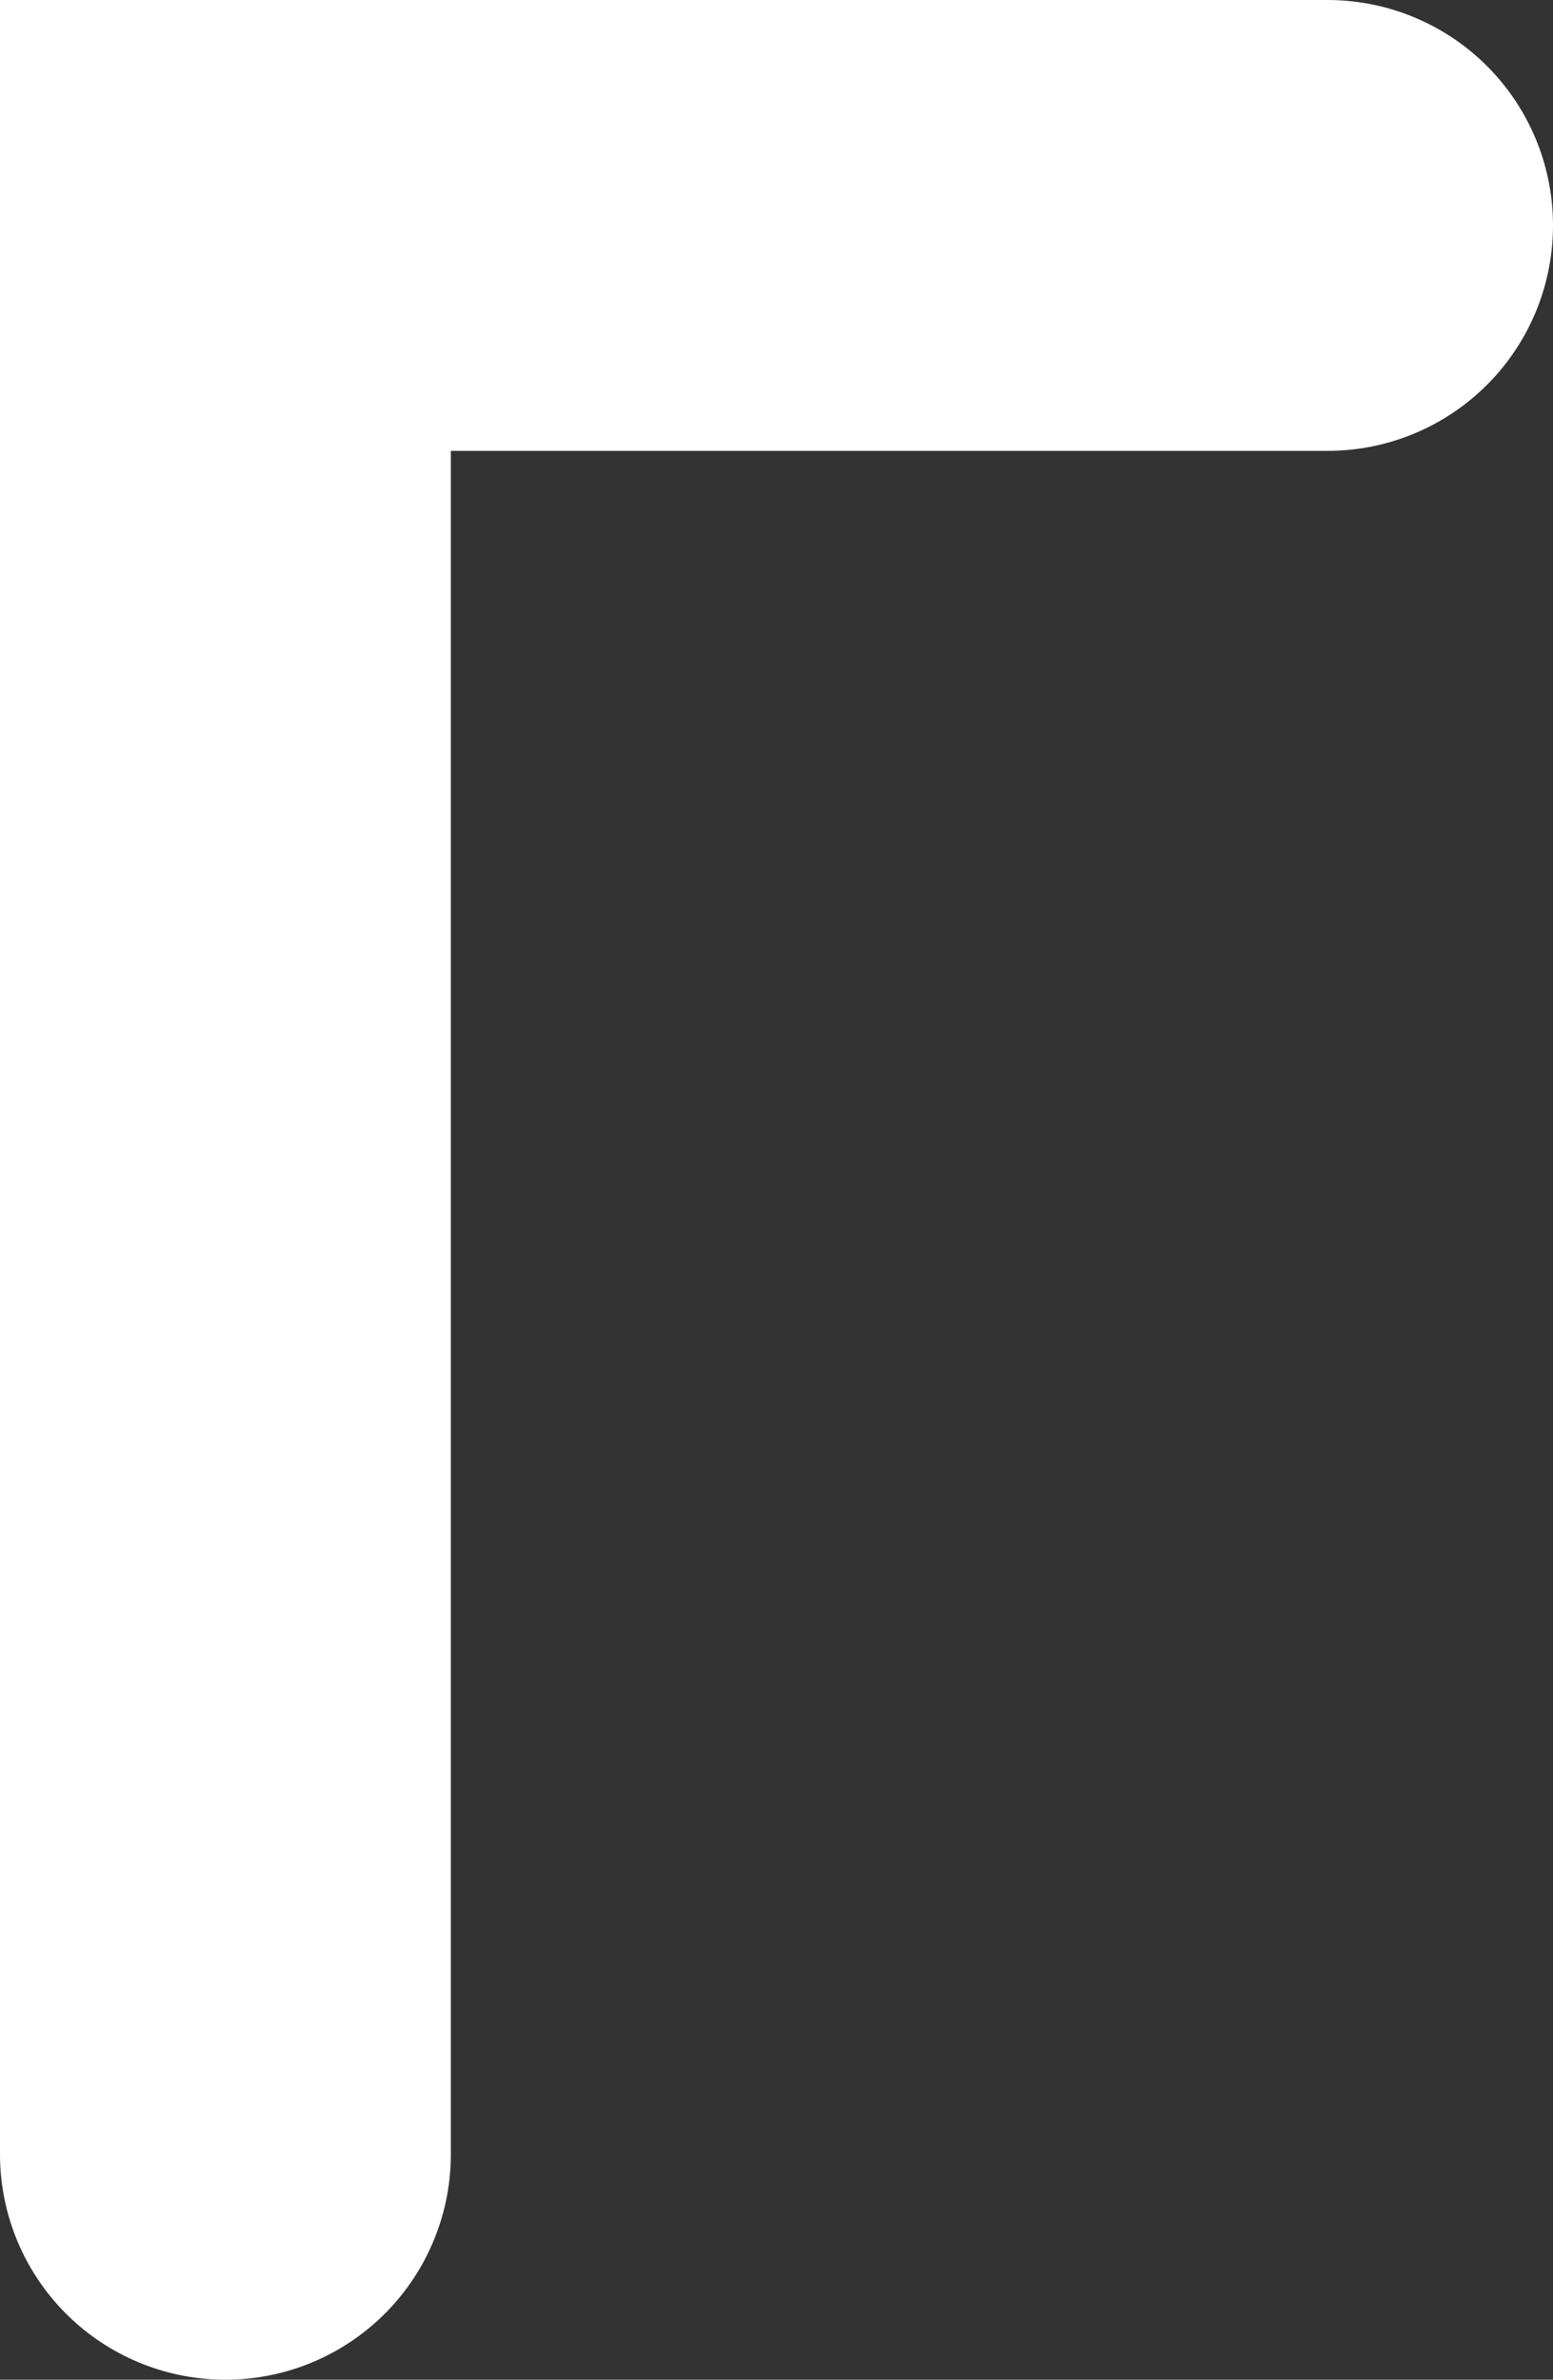 <?xml version="1.0" encoding="utf-8"?>
<svg xmlns="http://www.w3.org/2000/svg" fill="none" height="100%" overflow="visible" preserveAspectRatio="none" style="display: block;" viewBox="0 0 5.167 7.917" width="100%">
<rect x="0" y="0" width="5.167" height="7.917" fill="#333333" stroke="none"/>
<path d="M4.417 0.75H0.75V7.167" id="Vector" stroke="white" stroke-linecap="round" stroke-width="1.5" style="stroke:white;stroke-opacity:1;"/>
</svg>